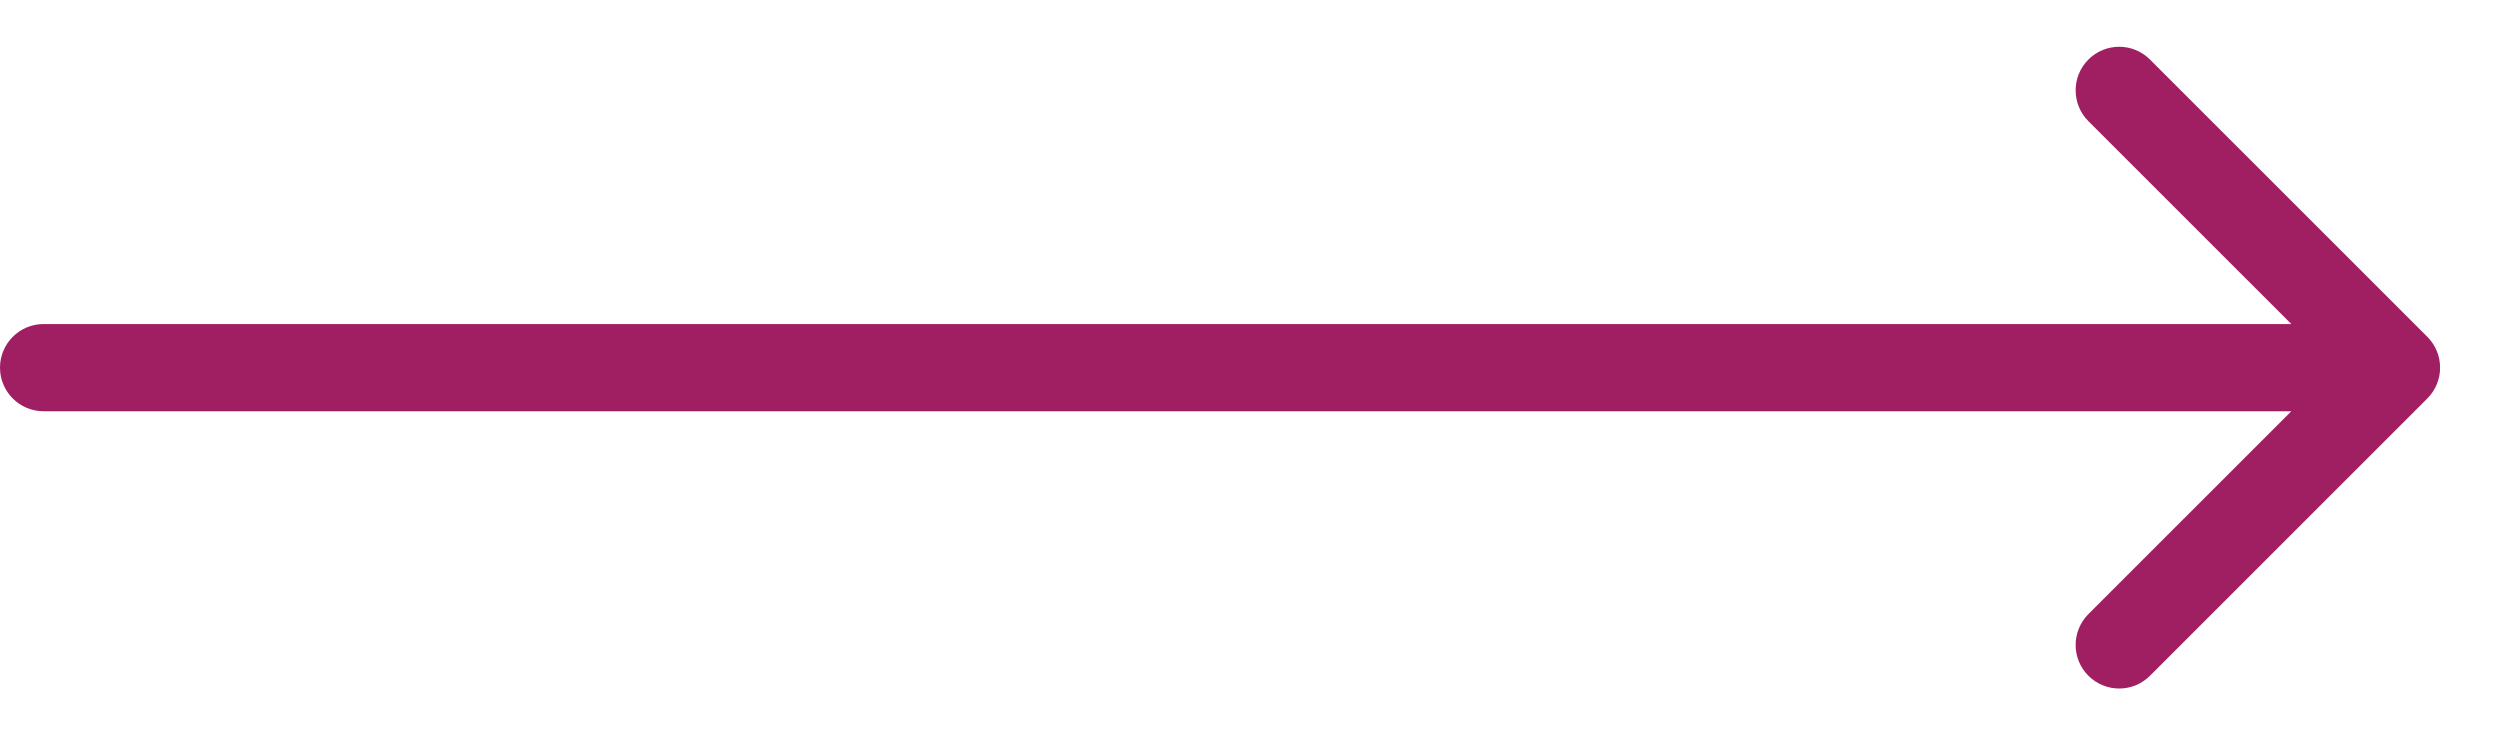 <svg width="34" height="10" viewBox="0 0 34 10" fill="none" xmlns="http://www.w3.org/2000/svg">
<path fill-rule="evenodd" clip-rule="evenodd" d="M29.24 0.81L33.012 4.581C33.243 4.812 33.243 5.188 33.012 5.419L29.24 9.19C29.009 9.422 28.634 9.422 28.402 9.19C28.171 8.959 28.171 8.584 28.402 8.352L31.162 5.593L0.593 5.593C0.265 5.593 -4.1011e-07 5.327 -3.81498e-07 5C-3.52886e-07 4.673 0.265 4.407 0.593 4.407L31.162 4.407L28.402 1.648C28.171 1.416 28.171 1.041 28.402 0.81C28.634 0.578 29.009 0.578 29.24 0.81Z" fill="#A01F62"/>
</svg>

